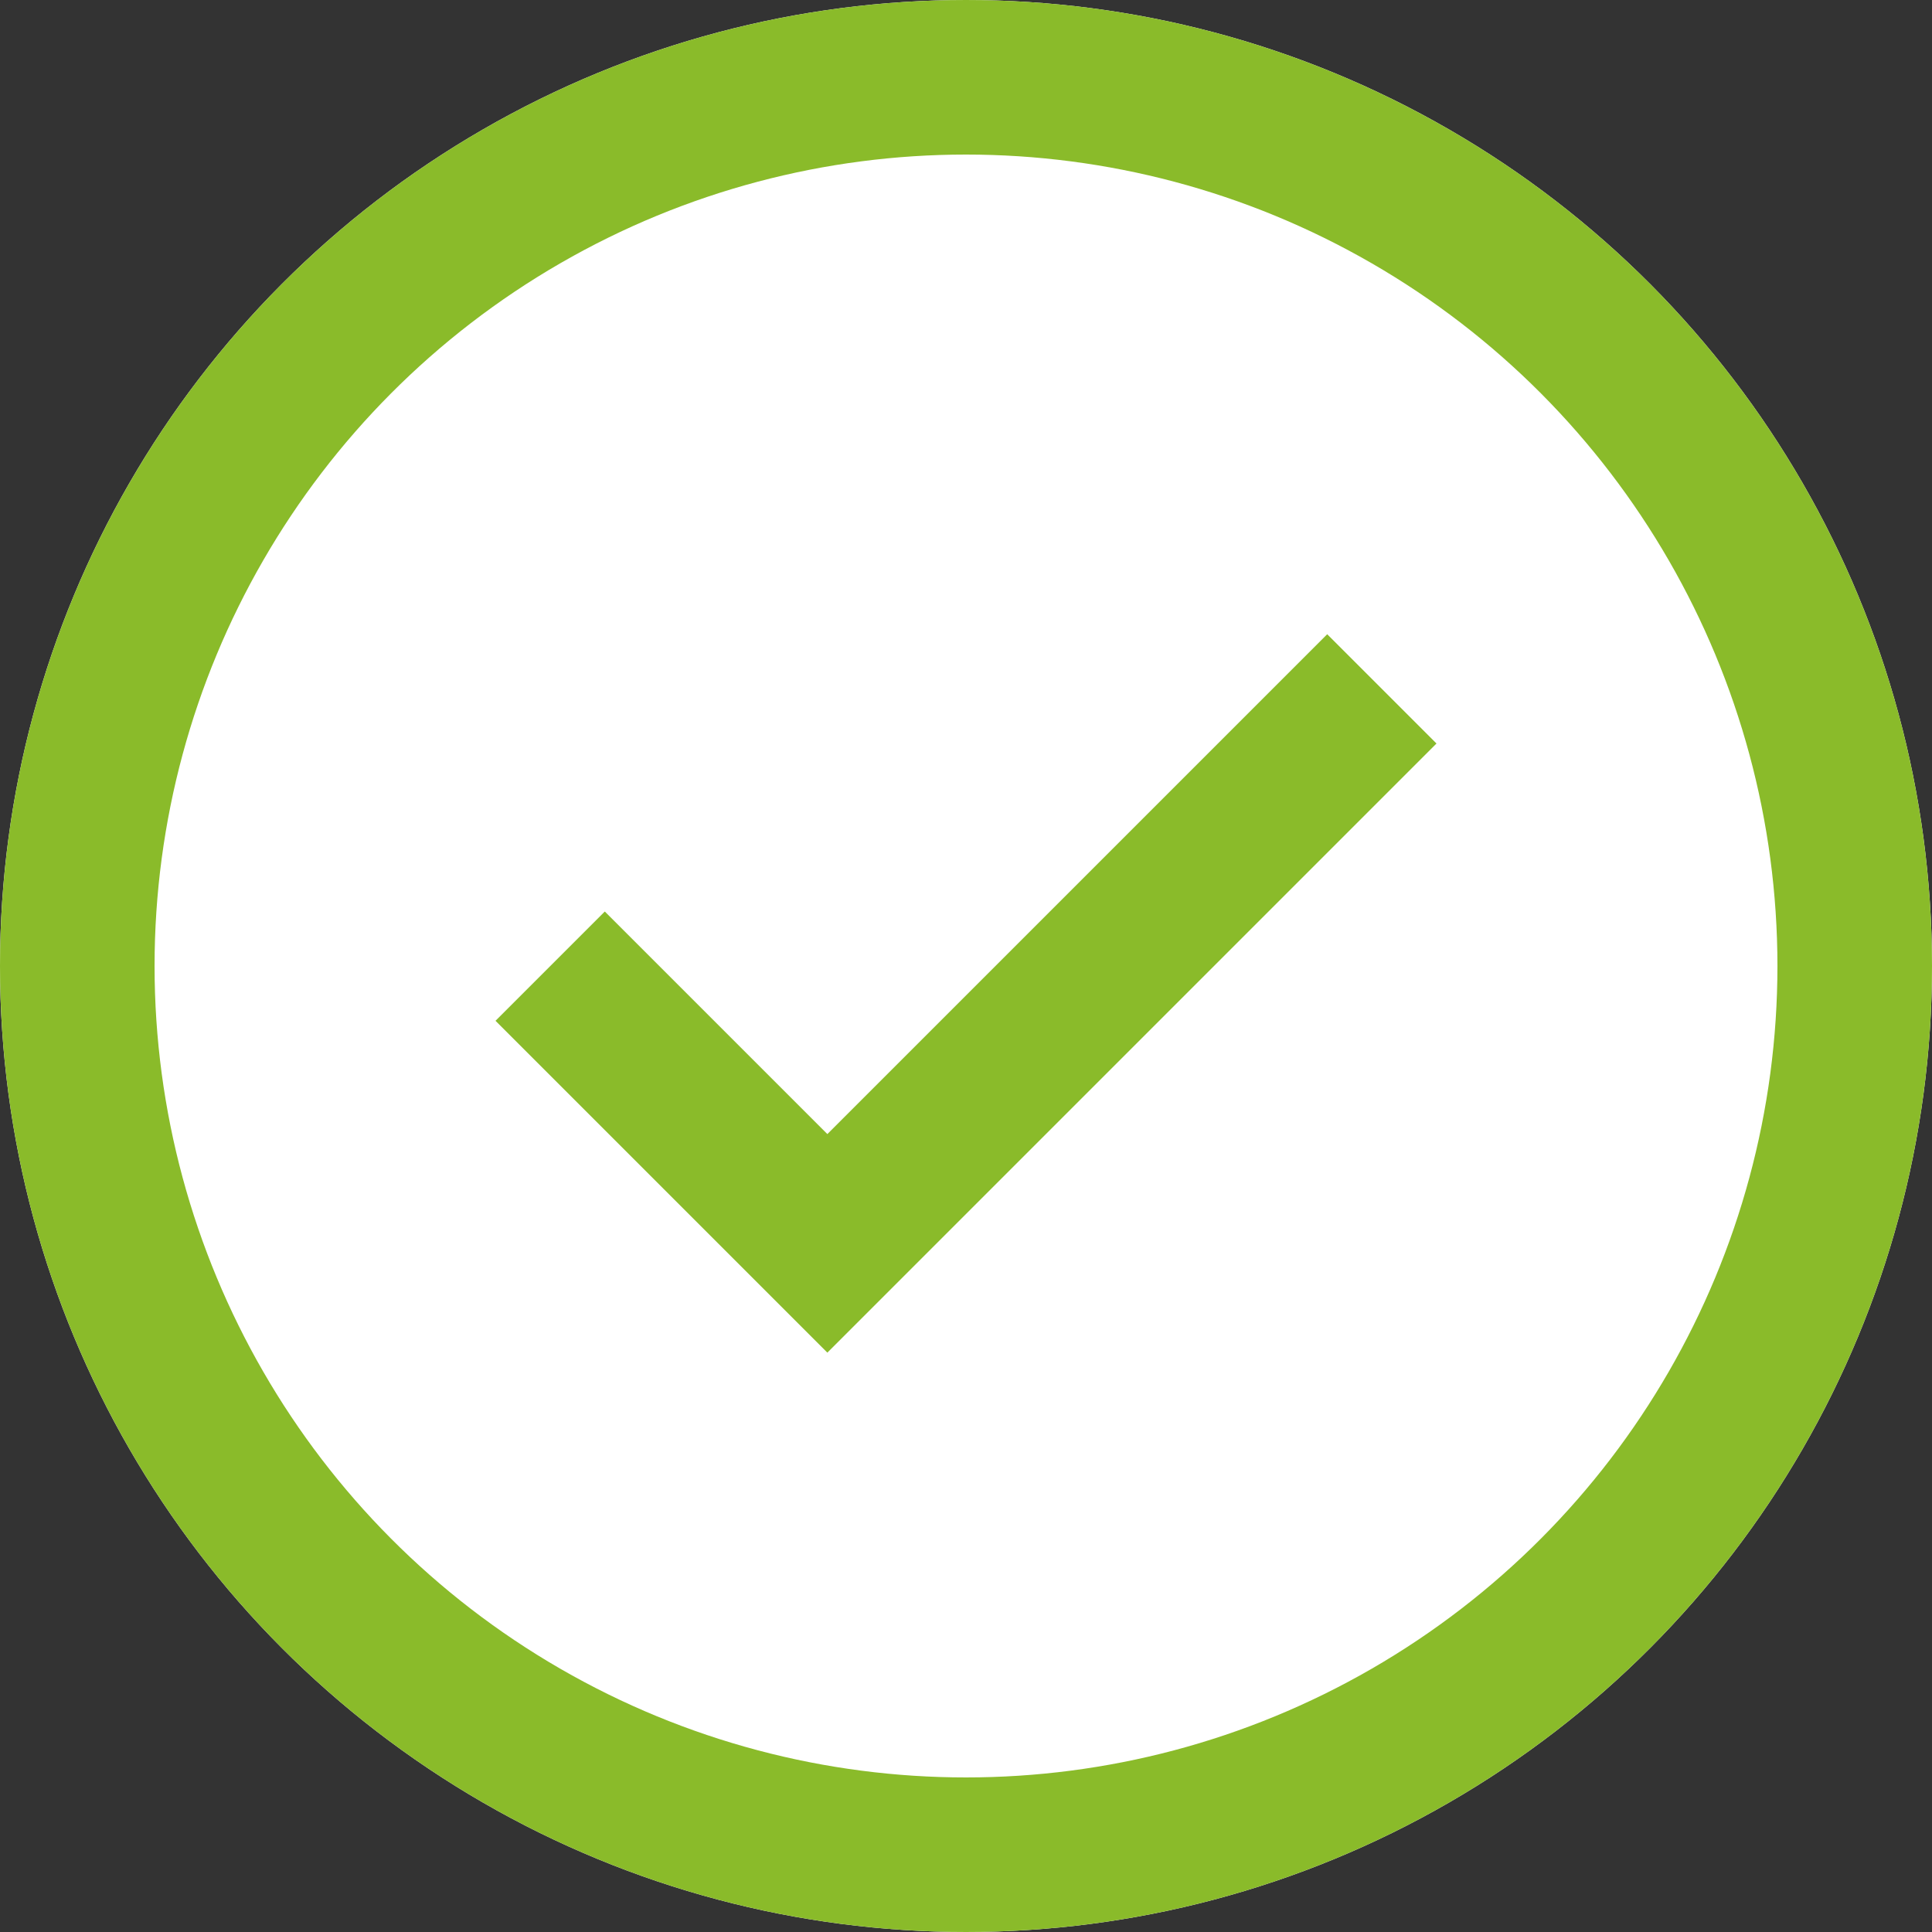 <svg xmlns="http://www.w3.org/2000/svg" width="25" height="25" viewBox="0 0 25 25"><rect x="0" y="0" width="25" height="25" fill="#333333" stroke="none"/><defs><style>.a{fill:#fff;}.a,.b{stroke:#8abb2a;stroke-width:2px;}.b,.d{fill:none;}.b{stroke-miterlimit:10;}.c{stroke:none;}</style></defs><g transform="translate(-1265 -3637.734)"><g class="a" transform="translate(1265 3637.734)"><circle class="c" cx="12.5" cy="12.5" r="12.5"/><circle class="d" cx="12.5" cy="12.5" r="11.5"/></g><path class="b" d="M268.133,303.695l-7.175,7.175-3.587-3.587" transform="translate(1014.748 3342.953)"/></g></svg>